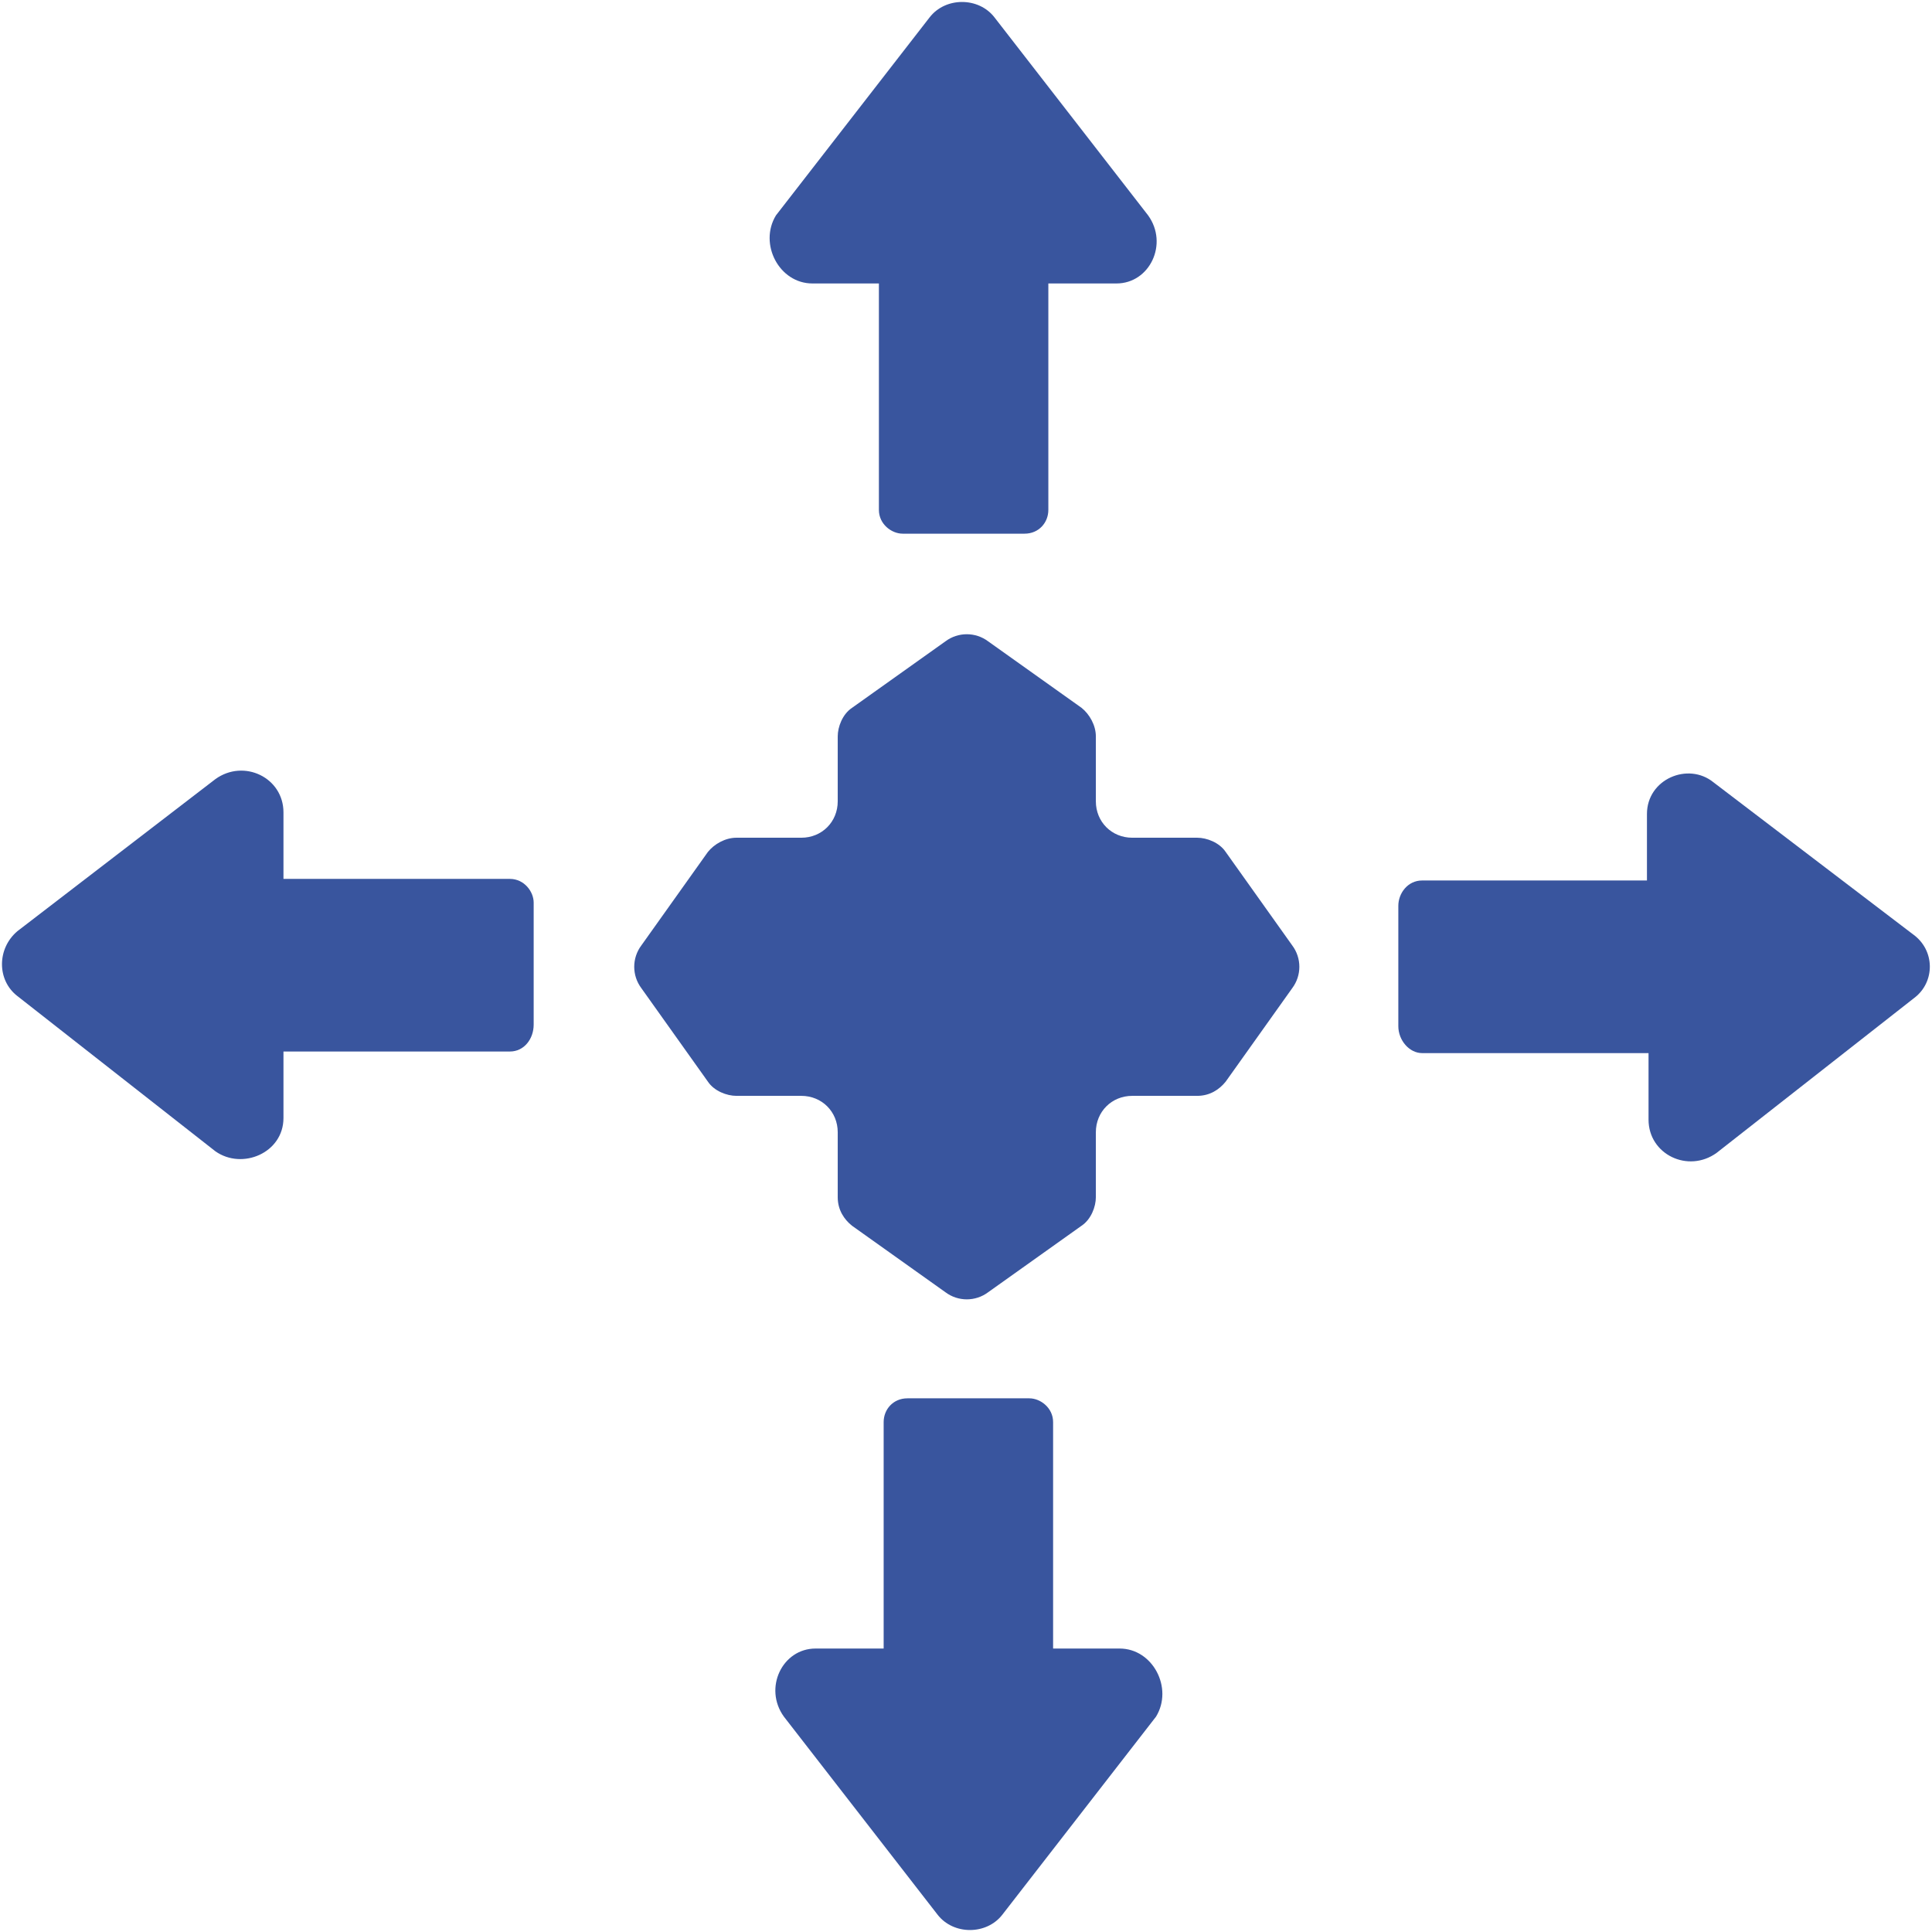 <svg version="1.2" xmlns="http://www.w3.org/2000/svg" viewBox="0 0 122 122" width="80" height="80">
	<title>noun-flexible-2376587-3A569F-svg</title>
	<style>
		.s0 { fill: #39559e } 
	</style>
	<g id="Layer">
		<path id="Layer" class="s0" d="m33.7 57v7.7c0 0.9-0.6 1.7-1.5 1.7h-14.3v4.2c0 2.2-2.6 3.3-4.3 2.1l-12.5-9.8c-1.3-1-1.3-3 0-4.1l12.5-9.6c1.8-1.3 4.3-0.1 4.3 2.1v4.2h14.3c0.9 0 1.5 0.8 1.5 1.5z" />
		<path id="Layer" class="s0" d="m120.9 63l-12.5 9.8c-1.8 1.3-4.3 0.1-4.3-2.1v-4.2h-14.3c-0.8 0-1.5-0.8-1.5-1.7v-7.6c0-0.8 0.6-1.6 1.5-1.6h14.2v-4.2c0-2.2 2.6-3.3 4.2-2l12.6 9.6c1.4 1 1.4 3 0.1 4z" />
		<path id="Layer" class="s0" d="m81.6 59.7c0.6 0.8 0.6 1.9 0 2.7l-4.2 5.9c-0.4 0.5-1 0.9-1.8 0.9h-4.1c-1.3 0-2.3 1-2.3 2.3v4.1c0 0.6-0.3 1.4-0.9 1.8l-5.9 4.2c-0.8 0.6-1.9 0.6-2.7 0l-5.9-4.2c-0.5-0.4-0.9-1-0.9-1.8v-4.1c0-1.3-1-2.3-2.3-2.3h-4.1c-0.6 0-1.4-0.3-1.8-0.9l-4.2-5.9c-0.6-0.8-0.6-1.9 0-2.7l4.2-5.9c0.4-0.5 1.1-0.9 1.8-0.9h4.1c1.3 0 2.3-1 2.3-2.3v-4.1c0-0.6 0.3-1.4 0.9-1.8l5.9-4.2c0.8-0.6 1.9-0.6 2.7 0l5.9 4.2c0.5 0.4 0.9 1.1 0.9 1.8v4.1c0 1.3 1 2.3 2.3 2.3h4.1c0.6 0 1.4 0.3 1.8 0.9z" />
		<path id="Layer" class="s0" d="m49 13.6l9.7-12.5c1-1.3 3.1-1.3 4.1 0l9.7 12.5c1.3 1.8 0.1 4.3-2 4.3h-4.3v14.3c0 0.8-0.6 1.5-1.5 1.5h-7.7c-0.7 0-1.5-0.6-1.5-1.5v-14.3h-4.2c-2.1 0-3.4-2.5-2.3-4.3z" />
		<path id="Layer" class="s0" d="m73 108.4l-9.7 12.5c-1 1.3-3.1 1.3-4.1 0l-9.7-12.5c-1.3-1.8-0.1-4.3 2-4.3h4.3v-14.3c0-0.8 0.6-1.5 1.5-1.5h7.7c0.7 0 1.5 0.6 1.5 1.5v14.3h4.2c2.1 0 3.4 2.5 2.3 4.3z" />
	</g>
</svg>